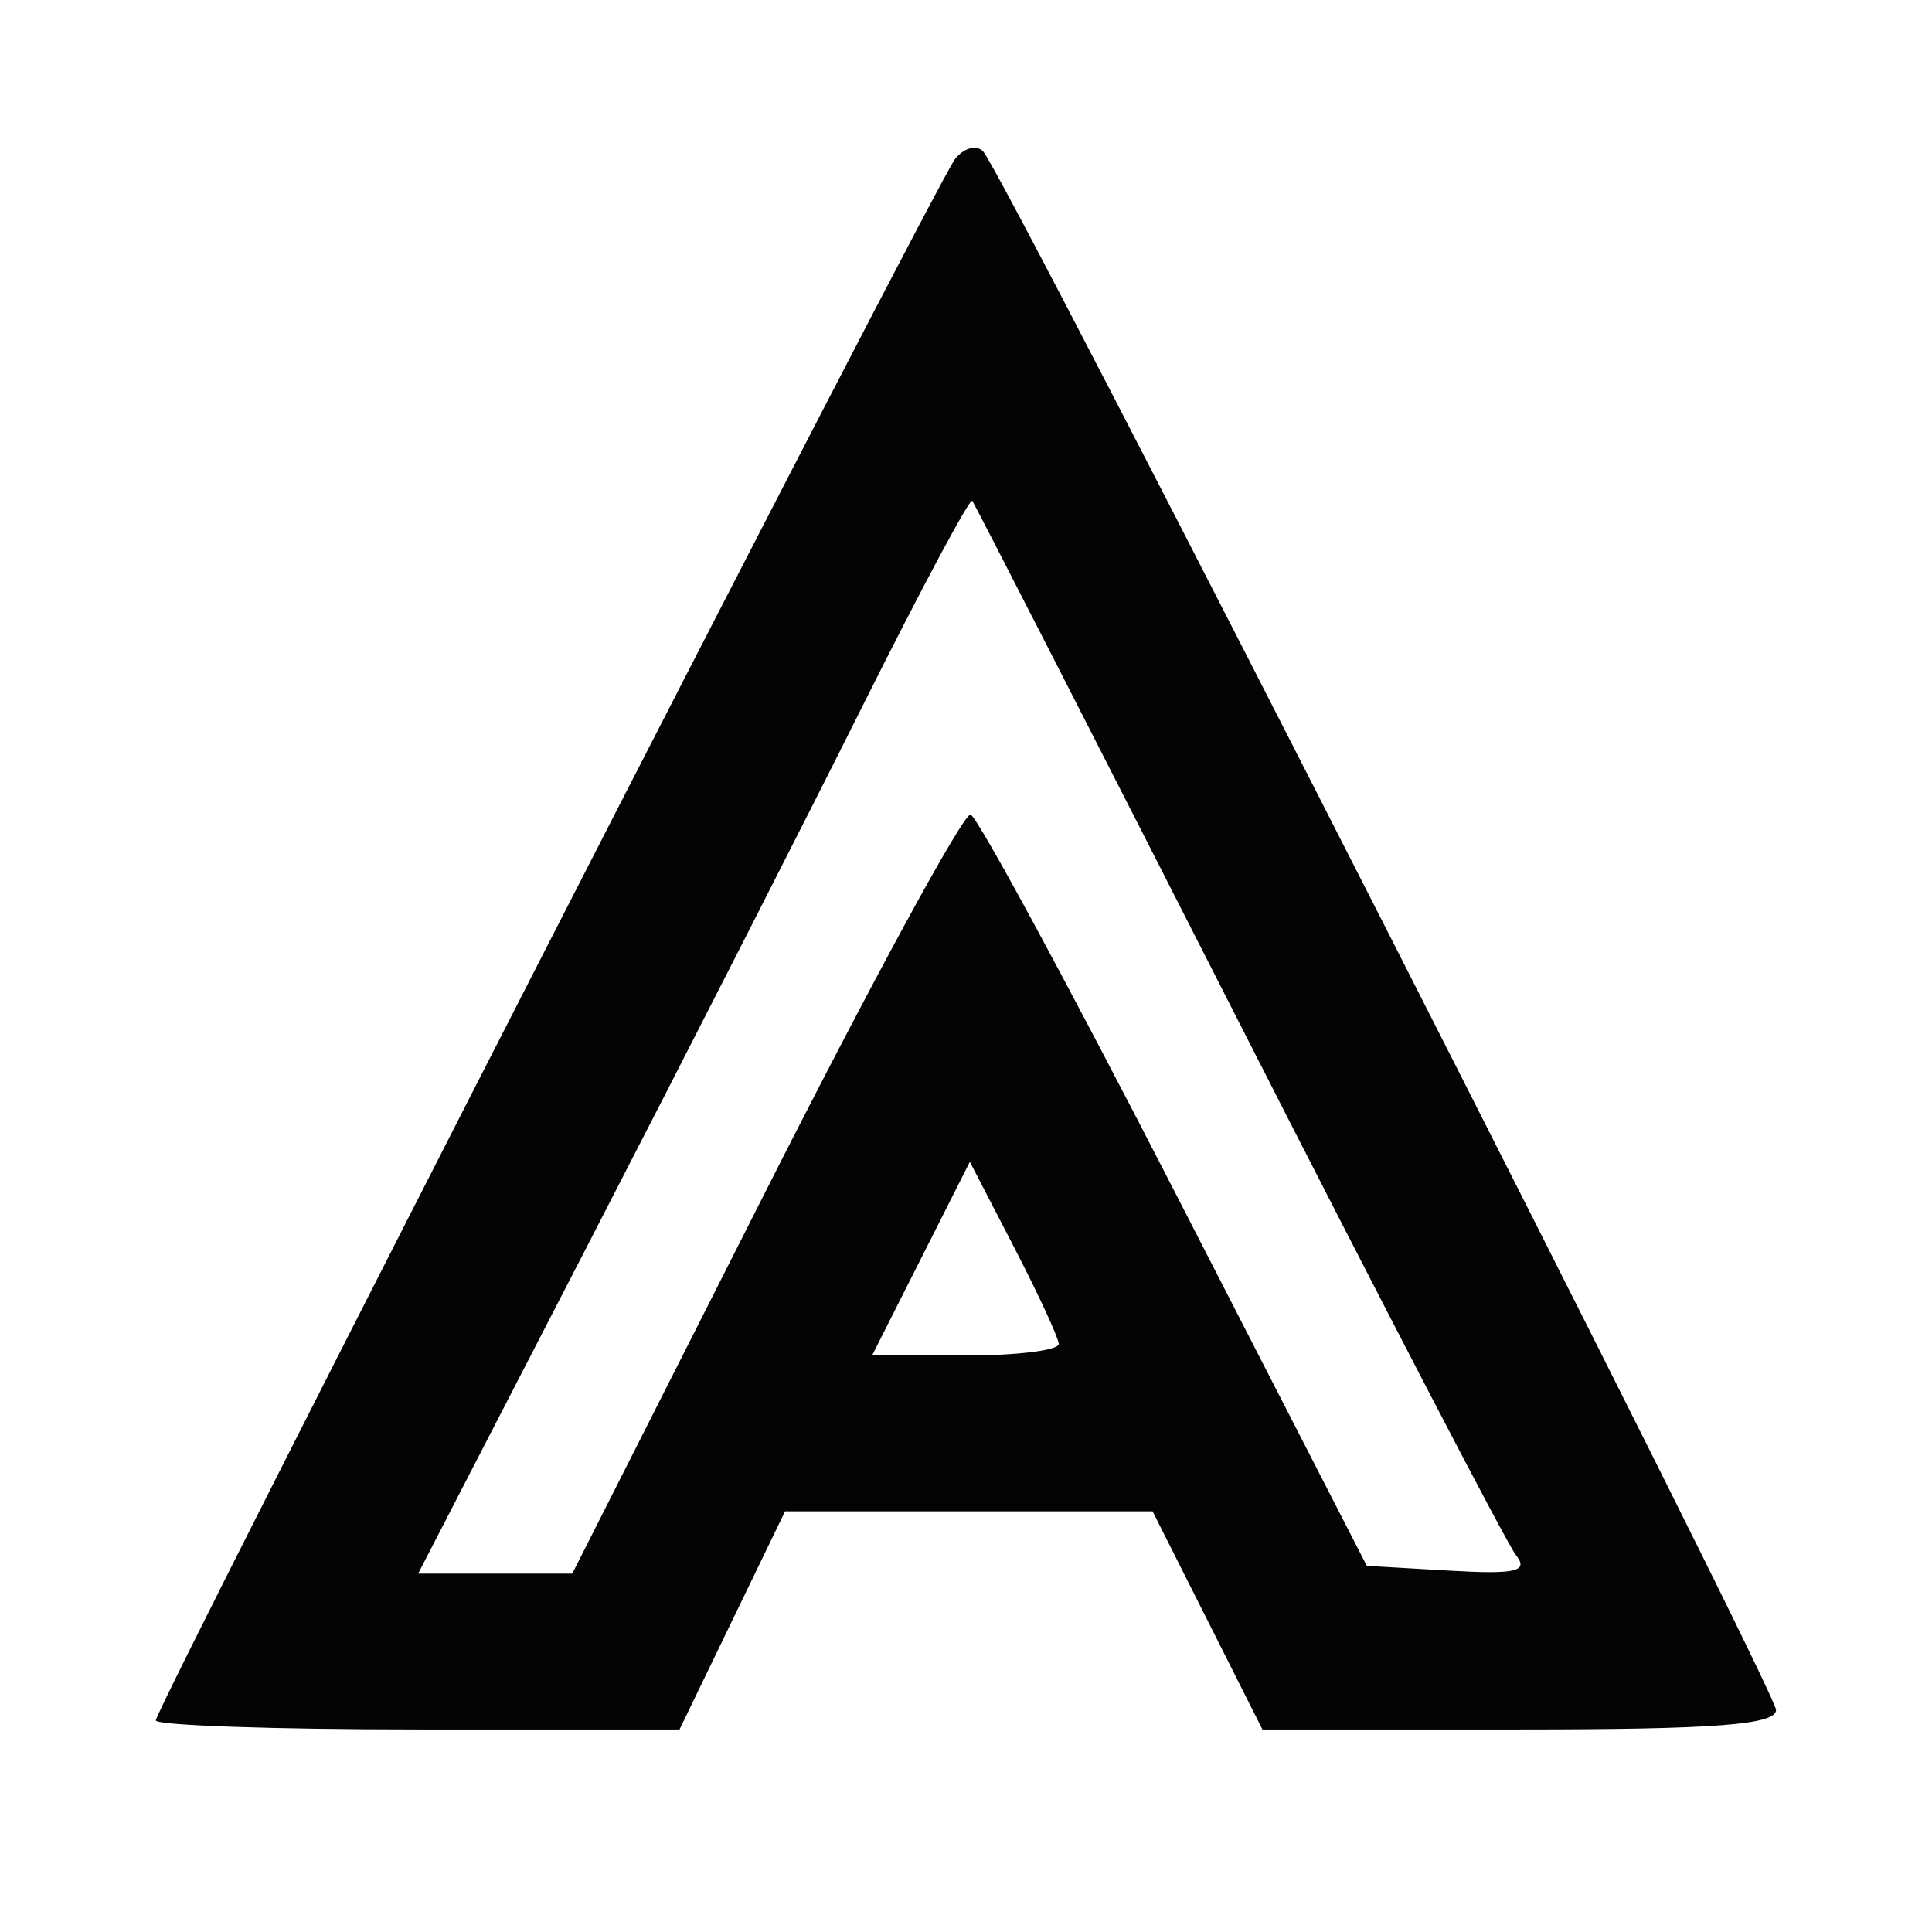 <svg xmlns="http://www.w3.org/2000/svg" viewBox="0 0 124 124" width="124" height="124">
  <style>
    path {
      fill: #040404;
    }
    @media (prefers-color-scheme: dark) {
      path {
        fill: #f2f2ea;
      }
    }
  </style>
  <path fill-rule="evenodd" d="M61.297 10.208C60.076 11.758 10 109.583 10 110.418C10 110.738 17.563 111 26.807 111L43.614 111 47 104 50.386 97 62.181 97L73.975 97 77.5 104 81.025 111 97.513 111C110.041 111 113.998 110.7 113.99 109.75C113.979 108.448 64.449 11.099 63.09 9.708C62.664 9.272 61.857 9.497 61.297 10.208M55.447 45.144C51.777 52.49 43.838 68.063 37.805 79.75L26.837 101 31.783 101 36.729 101 49.114 76.518C55.926 63.052 61.858 52.147 62.296 52.283C62.734 52.419 68.635 63.324 75.409 76.515L87.726 100.5 93.034 100.808C97.299 101.056 98.136 100.859 97.295 99.808C96.72 99.089 88.696 83.65 79.465 65.5C70.234 47.35 62.555 32.34 62.401 32.144C62.247 31.948 59.118 37.798 55.447 45.144M59.109 80.784L55.971 87 61.986 87C65.294 87 67.979 86.662 67.953 86.25C67.927 85.838 66.632 83.04 65.076 80.034L62.247 74.567 59.109 80.784Z"/>
</svg>
